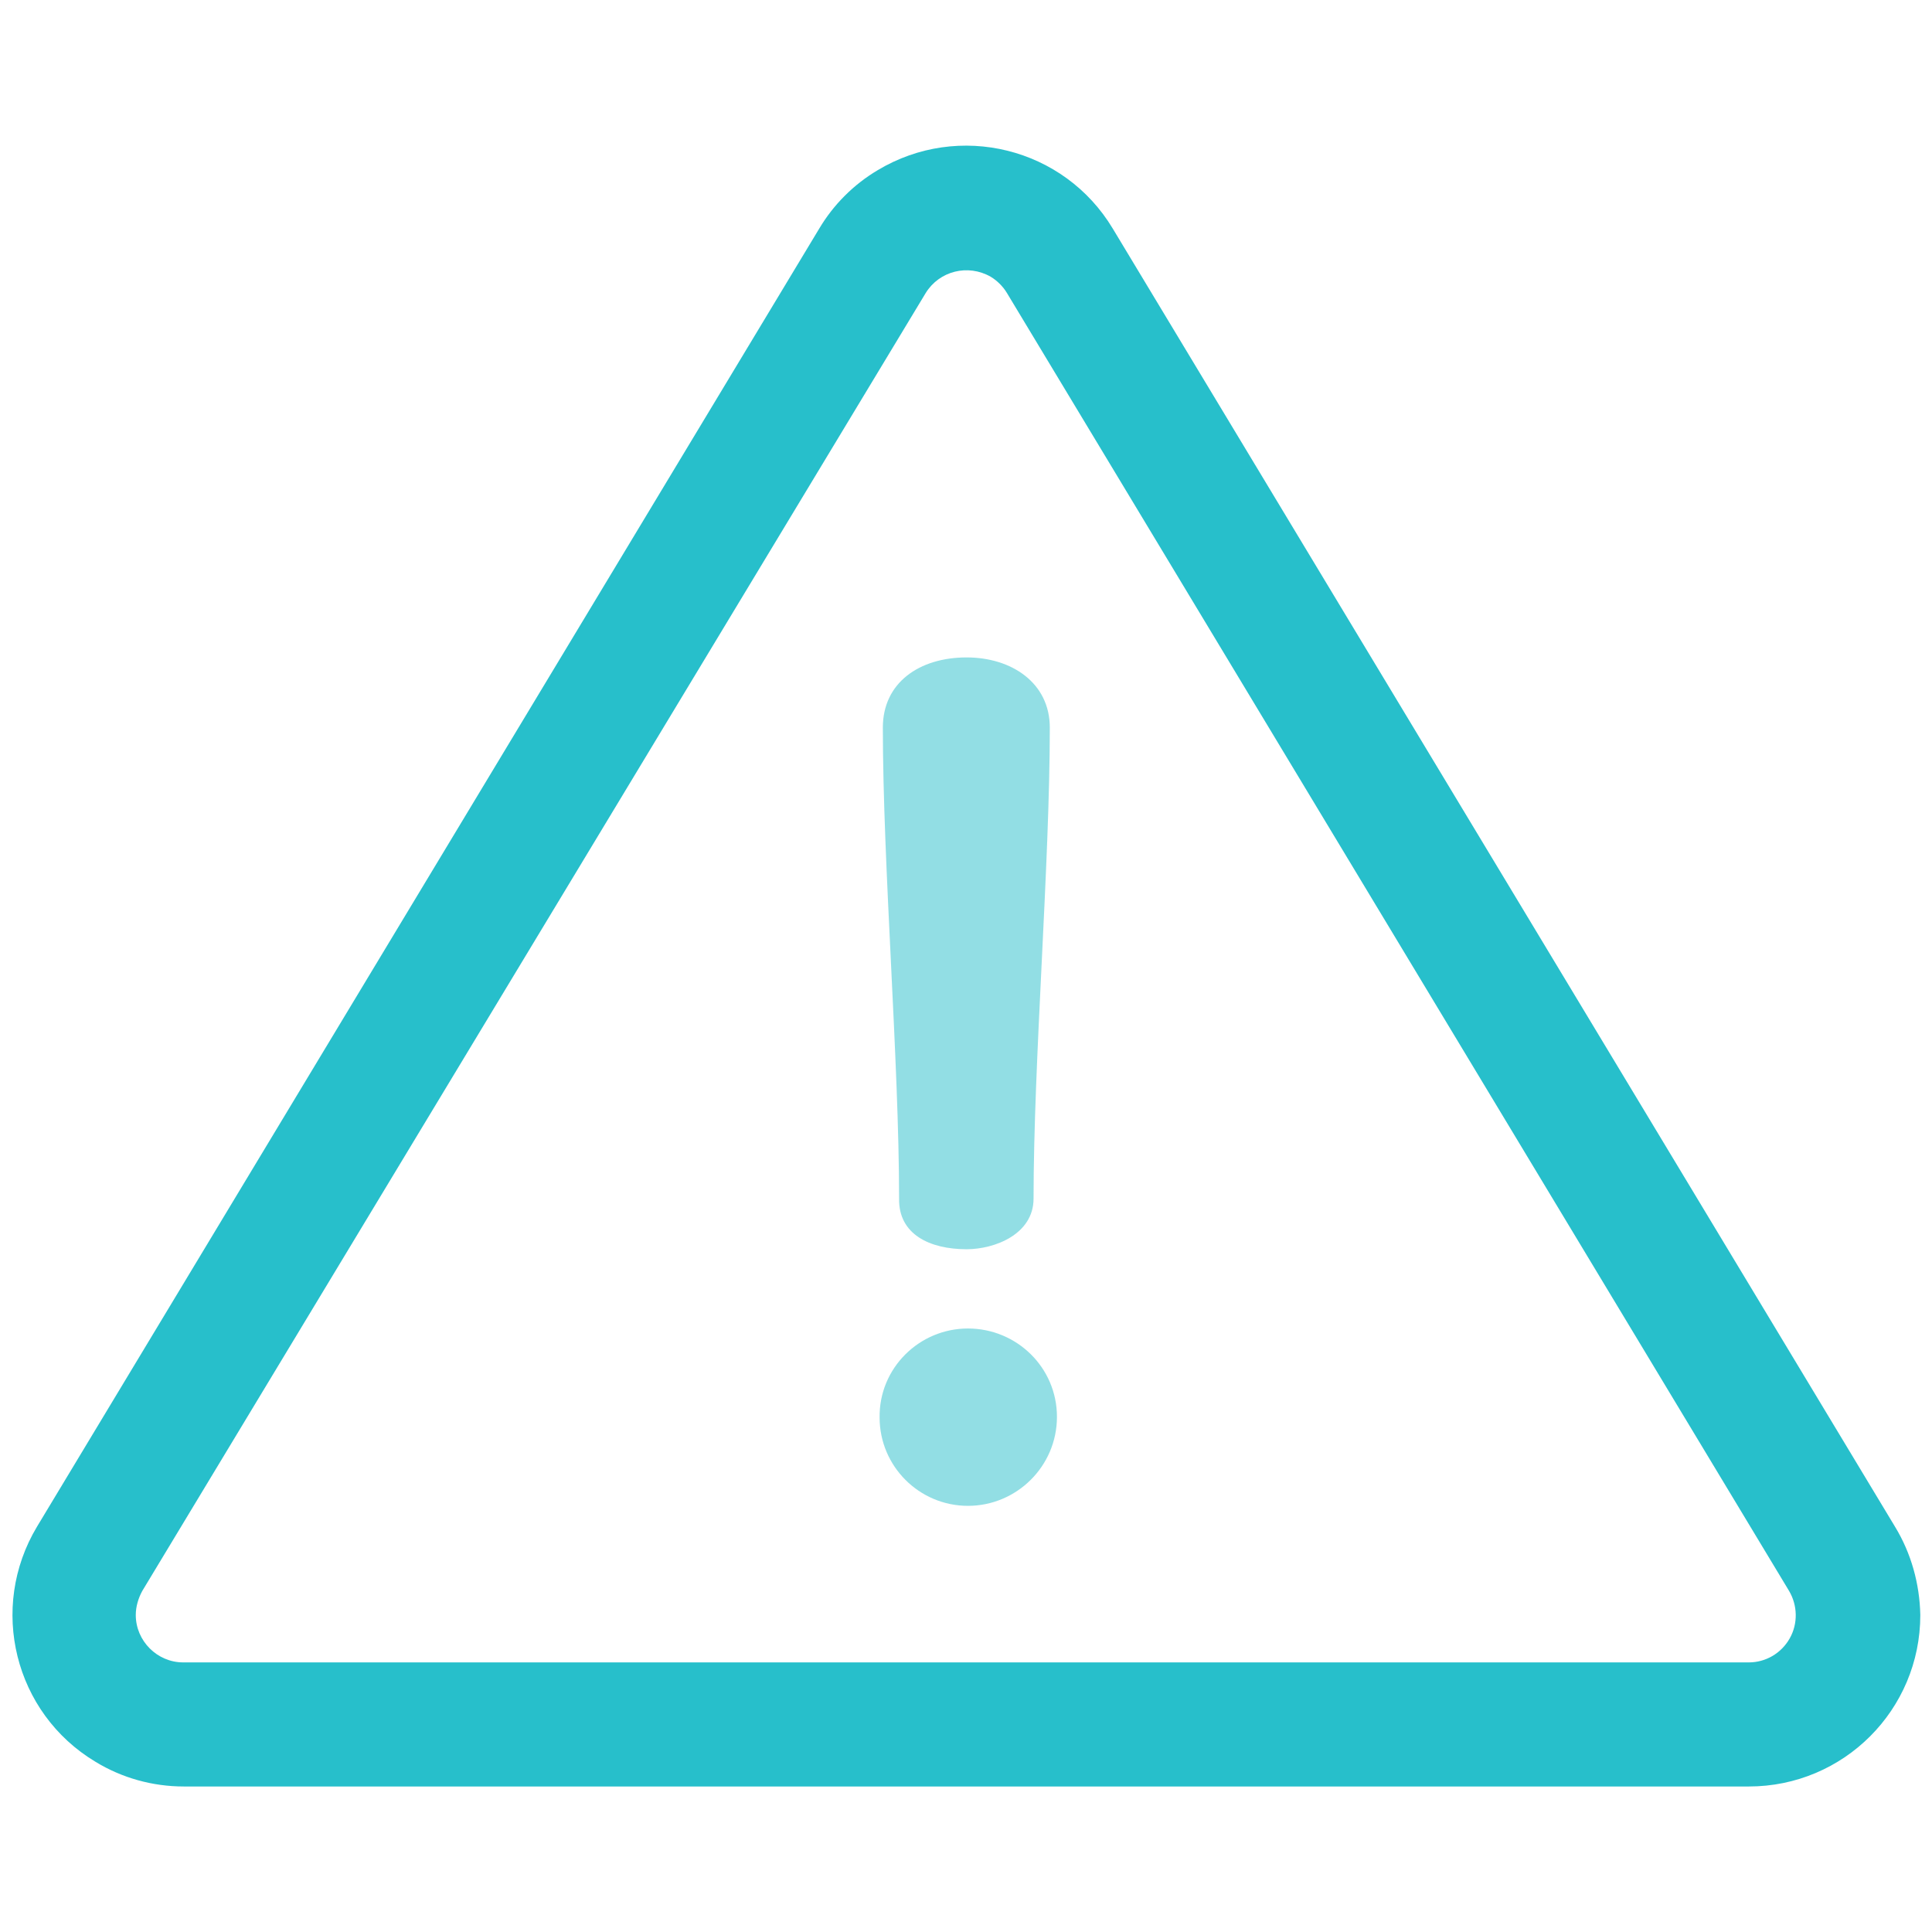 <?xml version="1.0" encoding="UTF-8"?> <!-- Generator: Adobe Illustrator 22.0.1, SVG Export Plug-In . SVG Version: 6.00 Build 0) --> <svg xmlns="http://www.w3.org/2000/svg" xmlns:xlink="http://www.w3.org/1999/xlink" id="Capa_1" x="0px" y="0px" viewBox="0 0 297.4 297.4" style="enable-background:new 0 0 297.4 297.4;" xml:space="preserve"> <style type="text/css"> .st0{fill:#27BFCB;} .st1{opacity:0.5;fill:#27BFCB;} </style> <title>penalty_icon</title> <path class="st0" d="M291.7,235L171.3,35.2c-7.5-12.5-23.7-16.5-36.2-9c-3.7,2.2-6.8,5.3-9,9L5.7,235c-7.5,12.5-3.5,28.7,9,36.2 c4.1,2.5,8.8,3.8,13.6,3.8h240.9c14.6,0,26.4-11.8,26.4-26.4C295.5,243.8,294.2,239.1,291.7,235z M275.5,252.2 c-1.3,2.3-3.7,3.7-6.3,3.7h-241c-4,0-7.3-3.3-7.3-7.3c0-1.3,0.4-2.6,1-3.7L142.5,45.1c2.1-3.4,6.5-4.5,10-2.5c1,0.6,1.9,1.5,2.5,2.5 l120.4,199.8C276.7,247.1,276.8,249.9,275.5,252.2L275.5,252.2z"></path> <path class="st1" d="M148.8,192.3c4.3,0,10.3-2.3,10.3-7.8c0-21.1,2.5-51.4,2.5-72.5c0-6.9-5.9-10.8-12.8-10.8 c-7.3,0-12.9,3.9-12.9,10.8c0,21.1,2.5,51.4,2.5,72.5C138.3,190,143.1,192.3,148.8,192.3z"></path> <path class="st1" d="M149,204.5c-7.5,0-13.7,6.1-13.6,13.7c0,7.5,6.1,13.6,13.6,13.6s13.7-6.1,13.7-13.7S156.5,204.5,149,204.5 L149,204.5L149,204.5z"></path> </svg> 